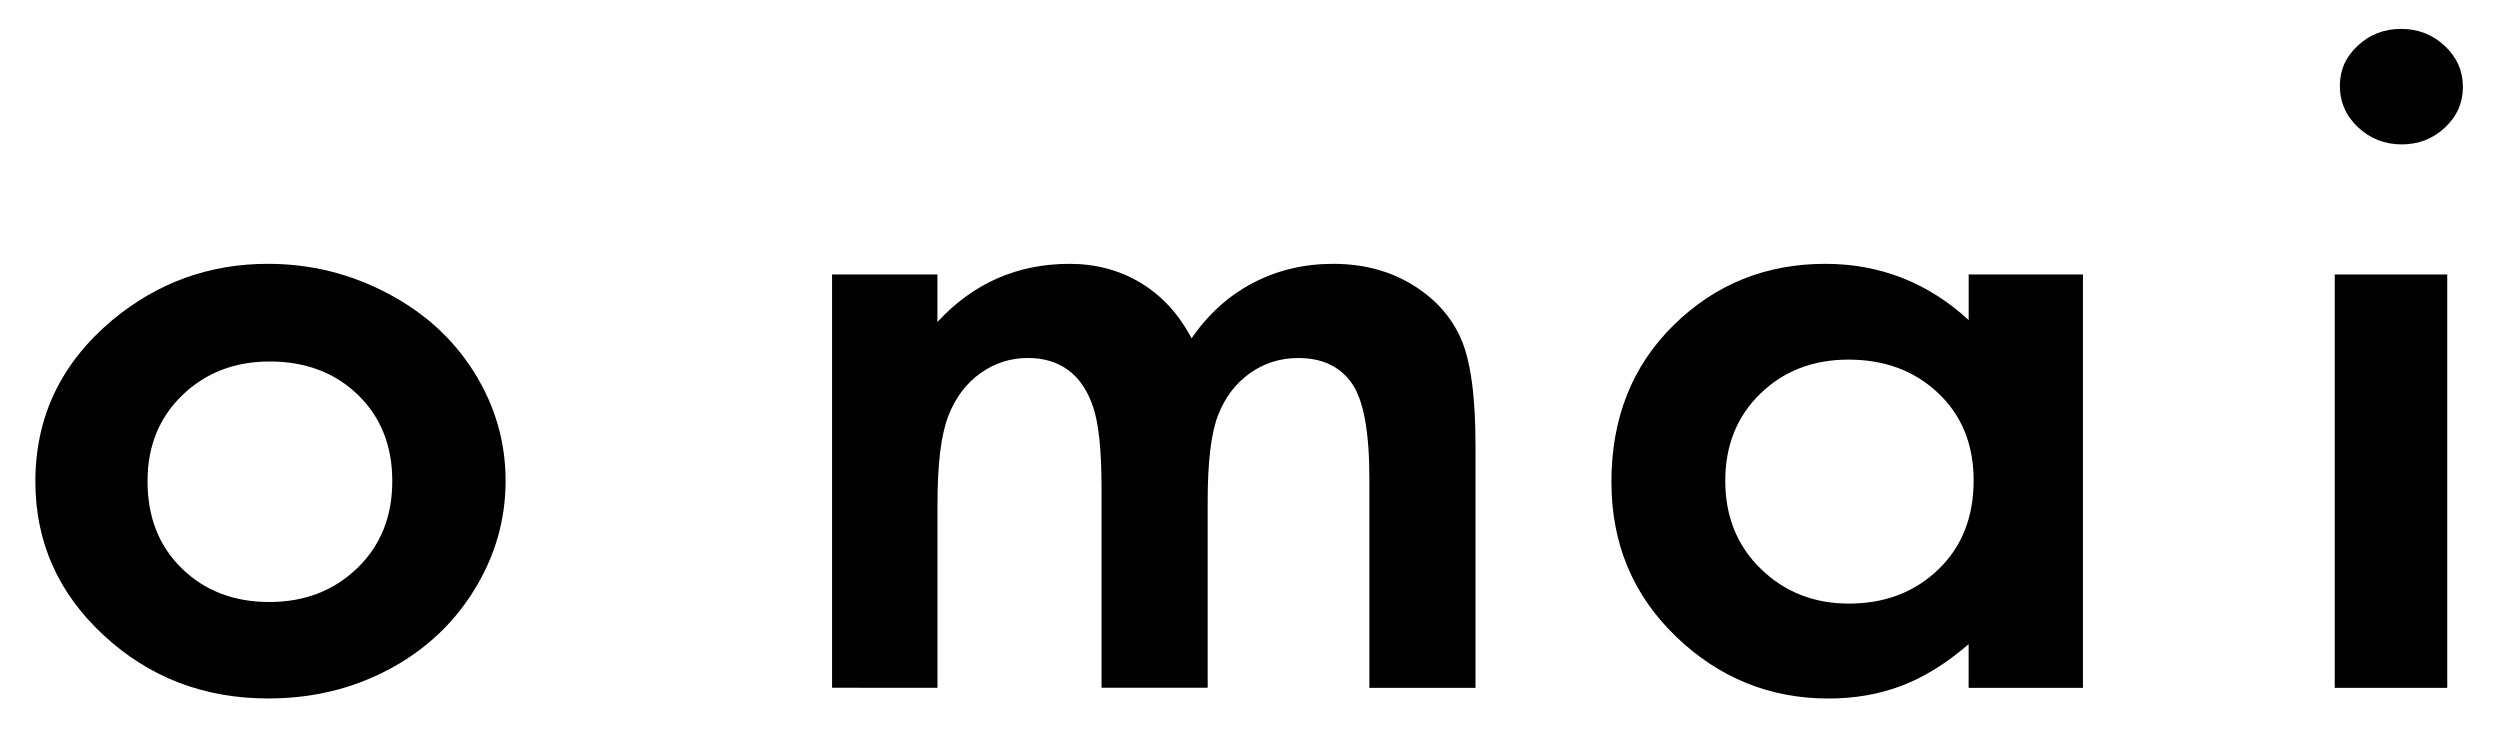<svg xml:space="preserve" style="enable-background:new 0 0 518.89 154.28;" viewBox="0 0 518.89 154.28" y="0px" x="0px" xmlns:xlink="http://www.w3.org/1999/xlink" xmlns="http://www.w3.org/2000/svg" id="Livello_1" version="1.1">
<g>
	<path d="M55.59,54.76c8.78,0,17.04,2.02,24.76,6.07c7.73,4.05,13.76,9.54,18.09,16.48c4.33,6.94,6.5,14.43,6.5,22.48
		c0,8.1-2.18,15.67-6.54,22.71c-4.36,7.05-10.31,12.55-17.84,16.52c-7.53,3.97-15.82,5.95-24.89,5.95
		c-13.34,0-24.73-4.38-34.17-13.13c-9.44-8.75-14.16-19.39-14.16-31.9c0-13.41,5.33-24.58,16-33.52
		C32.69,58.66,43.44,54.76,55.59,54.76 M55.98,75.03c-7.25,0-13.3,2.33-18.12,6.98c-4.83,4.65-7.24,10.61-7.24,17.86
		c0,7.47,2.38,13.51,7.15,18.14c4.77,4.63,10.81,6.94,18.12,6.94c7.31,0,13.39-2.34,18.25-7.02c4.85-4.68,7.28-10.7,7.28-18.06
		c0-7.36-2.39-13.34-7.15-17.94C69.5,77.33,63.4,75.03,55.98,75.03"></path>
	<path d="M172.7,56.97h21.87v9.86c3.74-4.05,7.9-7.07,12.47-9.07c4.57-2,9.55-3,14.95-3c5.45,0,10.37,1.31,14.75,3.94
		c4.38,2.63,7.91,6.47,10.58,11.52c3.47-5.05,7.74-8.89,12.79-11.52c5.05-2.63,10.57-3.94,16.56-3.94c6.2,0,11.65,1.42,16.35,4.26
		c4.7,2.84,8.08,6.54,10.14,11.12c2.06,4.57,3.09,12.01,3.09,22.32v50.31h-22.03V99.24c0-9.73-1.23-16.31-3.69-19.76
		c-2.46-3.44-6.14-5.17-11.05-5.17c-3.74,0-7.09,1.05-10.05,3.15c-2.96,2.1-5.17,5.01-6.61,8.71c-1.44,3.71-2.16,9.66-2.16,17.86
		v38.72h-22.03v-41.56c0-7.68-0.58-13.24-1.73-16.68c-1.15-3.44-2.88-6-5.18-7.69c-2.3-1.68-5.08-2.52-8.35-2.52
		c-3.64,0-6.95,1.06-9.92,3.19c-2.97,2.13-5.19,5.11-6.66,8.95c-1.47,3.84-2.21,9.88-2.21,18.14v38.17H172.7V56.97z"></path>
	<path d="M408.6,56.97h23.73v85.8H408.6v-9.07c-4.63,4-9.28,6.87-13.93,8.64c-4.66,1.76-9.71,2.64-15.15,2.64
		c-12.21,0-22.78-4.3-31.69-12.89c-8.91-8.6-13.37-19.28-13.37-32.06c0-13.25,4.31-24.11,12.94-32.57
		c8.62-8.46,19.1-12.7,31.43-12.7c5.67,0,11,0.97,15.97,2.92c4.98,1.95,9.58,4.86,13.81,8.75V56.97z M383.65,74.64
		c-7.34,0-13.43,2.35-18.28,7.06c-4.85,4.71-7.28,10.74-7.28,18.1c0,7.41,2.47,13.51,7.41,18.3c4.94,4.79,11.02,7.18,18.24,7.18
		c7.45,0,13.63-2.35,18.54-7.06c4.91-4.7,7.36-10.87,7.36-18.49c0-7.46-2.46-13.51-7.36-18.14
		C397.37,76.95,391.16,74.64,383.65,74.64"></path>
	<path d="M498.38,6c3.51,0,6.53,1.17,9.04,3.52c2.51,2.35,3.77,5.19,3.77,8.53c0,3.29-1.24,6.1-3.73,8.43
		c-2.49,2.32-5.47,3.49-8.93,3.49c-3.56,0-6.6-1.19-9.11-3.55c-2.51-2.37-3.77-5.25-3.77-8.63c0-3.25,1.24-6.02,3.73-8.32
		C491.86,7.15,494.86,6,498.38,6"></path>
	<rect height="85.8" width="23.35" y="56.97" x="484.59"></rect>
</g>
</svg>
